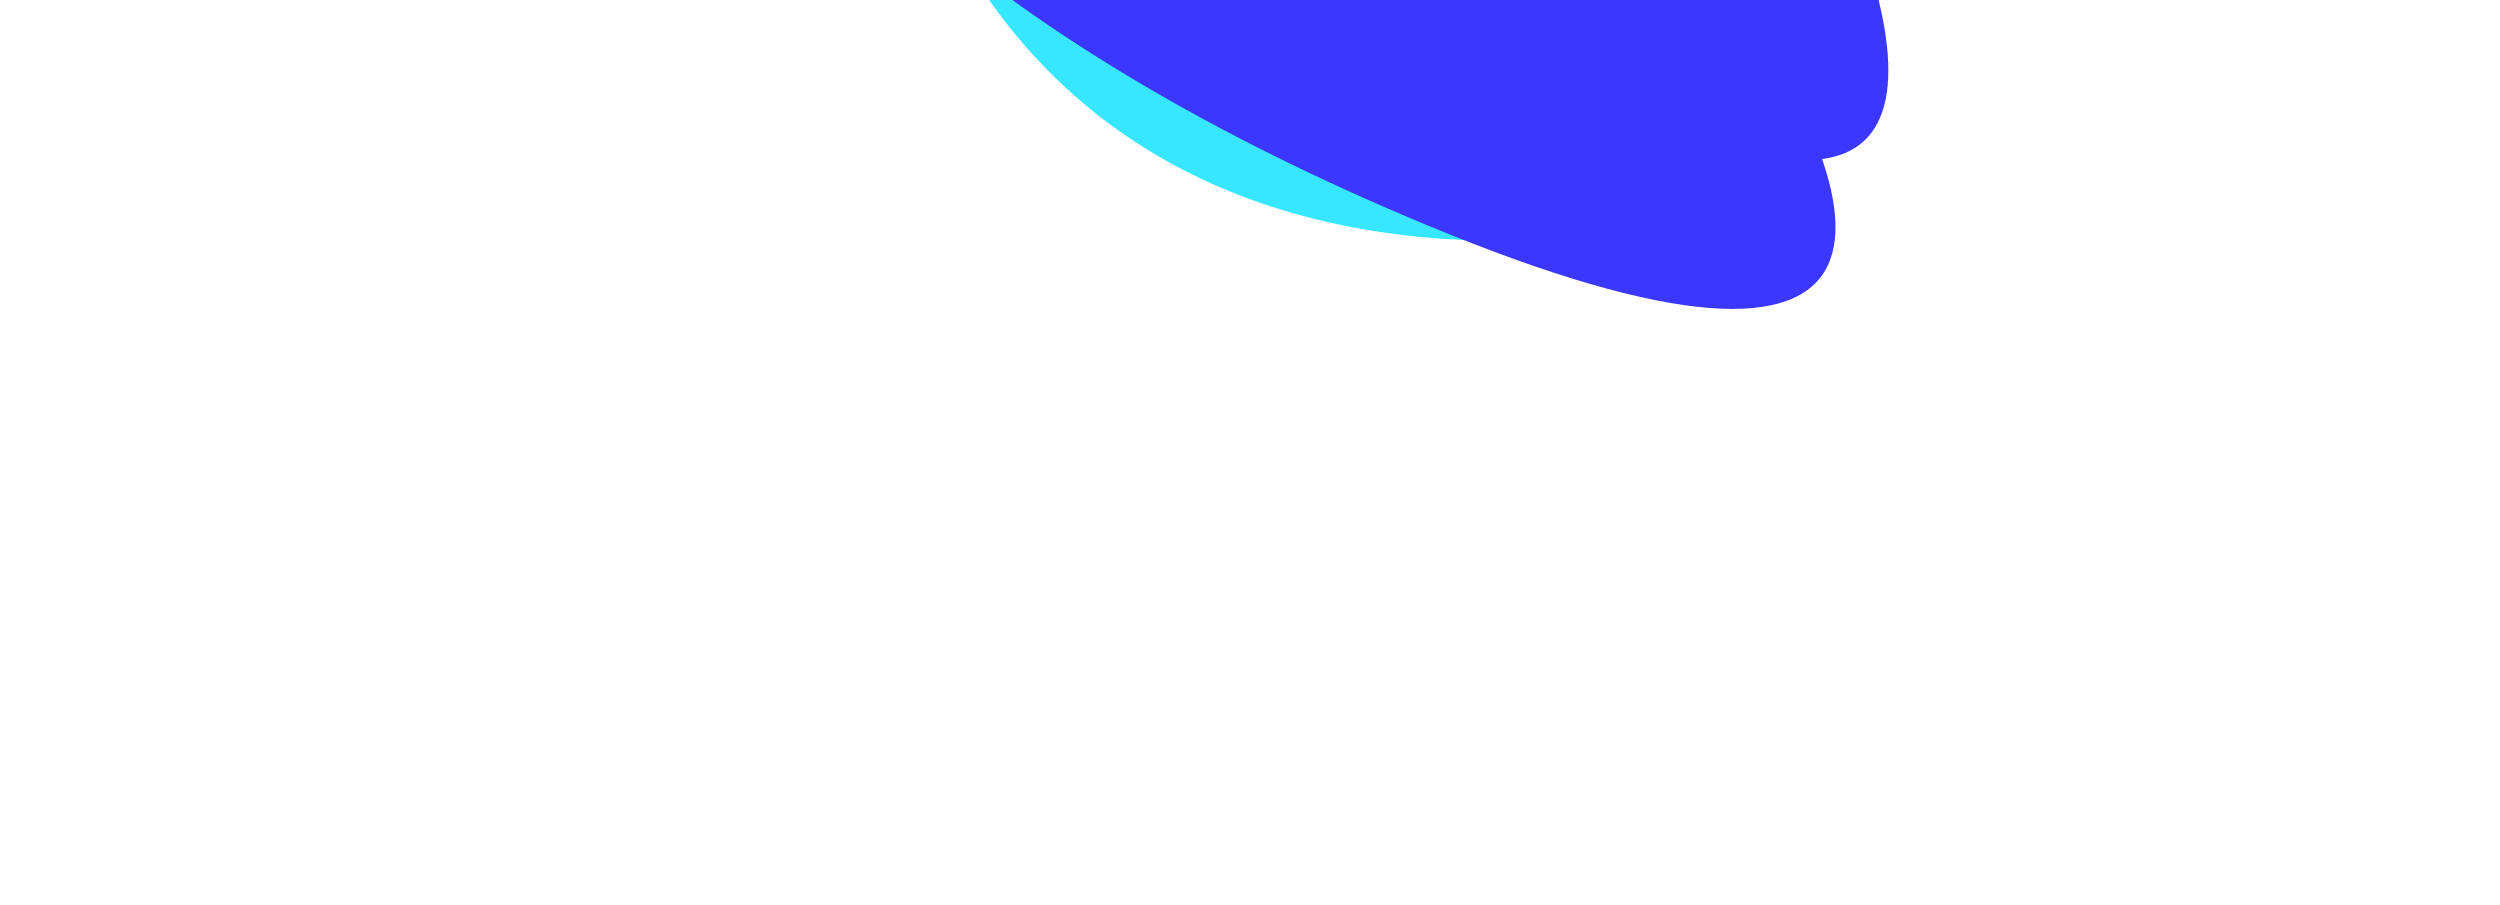 <svg width="1592" height="576" viewBox="0 0 1592 576" fill="none" xmlns="http://www.w3.org/2000/svg">
<g filter="url(#filter0_f_2436_3994)">
<g filter="url(#filter1_f_2436_3994)">
<path d="M1130.02 123.489C1097.66 147.049 438.969 320.171 553.703 -538.713C710.512 -647.064 1003.25 -142.391 1130.02 123.489Z" fill="#37E7FF"/>
<path d="M750.483 -602.511C626.588 -479.4 569.767 -211.353 982.65 35.425C1452.87 316.474 1070.14 -369.992 750.483 -602.511Z" fill="#3B37FF"/>
</g>
<g style="mix-blend-mode:color-dodge" filter="url(#filter2_f_2436_3994)">
<path d="M1004.5 -33.454C968.212 -15.034 342.989 109.758 758.318 -588.52C931.984 -673.037 994.801 -253.691 1004.5 -33.454Z" fill="#37E7FF"/>
<path d="M433.459 -603.992C331.262 -429.144 353.522 -87.089 908.768 143.41C1541.12 405.92 876.884 -374.224 433.459 -603.992Z" fill="#3B37FF"/>
</g>
</g>
<defs>
<filter id="filter0_f_2436_3994" x="85.853" y="-903.992" width="1416.64" height="1400.72" filterUnits="userSpaceOnUse" color-interpolation-filters="sRGB">
<feFlood flood-opacity="0" result="BackgroundImageFix"/>
<feBlend mode="normal" in="SourceGraphic" in2="BackgroundImageFix" result="shape"/>
<feGaussianBlur stdDeviation="150" result="effect1_foregroundBlur_2436_3994"/>
</filter>
<filter id="filter1_f_2436_3994" x="440.3" y="-702.511" width="862.197" height="955.854" filterUnits="userSpaceOnUse" color-interpolation-filters="sRGB">
<feFlood flood-opacity="0" result="BackgroundImageFix"/>
<feBlend mode="normal" in="SourceGraphic" in2="BackgroundImageFix" result="shape"/>
<feGaussianBlur stdDeviation="50" result="effect1_foregroundBlur_2436_3994"/>
</filter>
<filter id="filter2_f_2436_3994" x="285.853" y="-703.992" width="982.997" height="1000.72" filterUnits="userSpaceOnUse" color-interpolation-filters="sRGB">
<feFlood flood-opacity="0" result="BackgroundImageFix"/>
<feBlend mode="normal" in="SourceGraphic" in2="BackgroundImageFix" result="shape"/>
<feGaussianBlur stdDeviation="50" result="effect1_foregroundBlur_2436_3994"/>
</filter>
</defs>
</svg>
